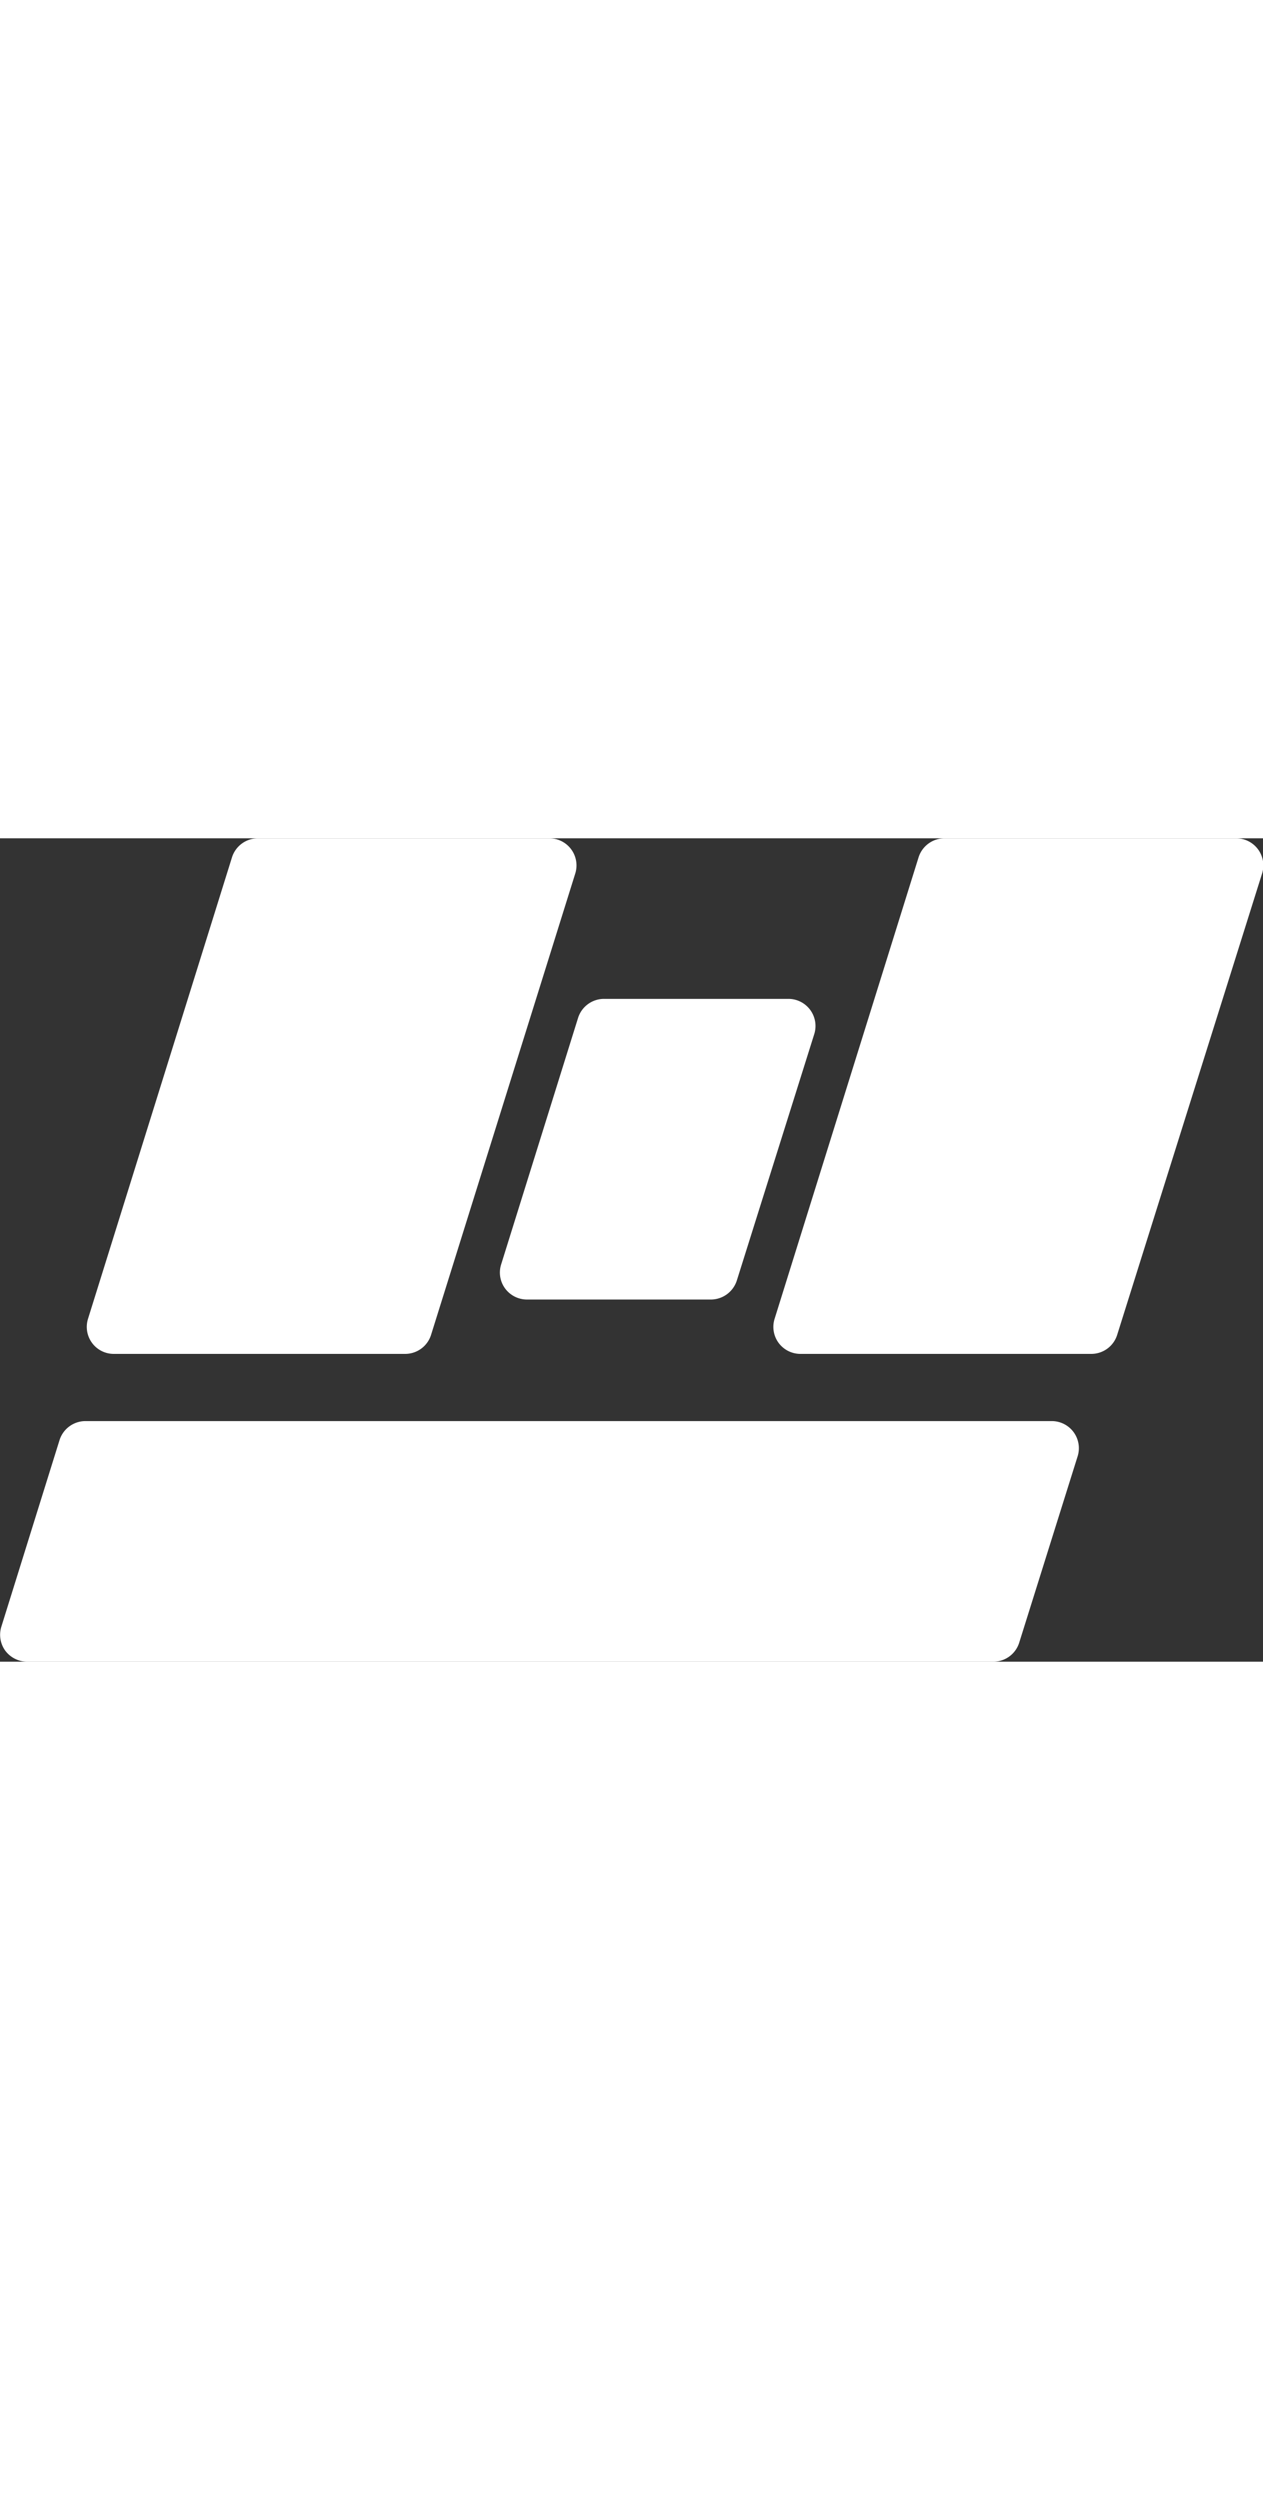 <svg xmlns="http://www.w3.org/2000/svg" viewBox="0 0 106.27 69.23" width="35px" color="text" class="sc-bcXHqe gpHmDe"><rect x="0" y="0" width="106.27" height="69.23" fill="#333333" stroke="none"/><g data-name="Layer 2"><g data-name="Layer 1"><path fill="#fff" d="M7.74 42.42a2.27 2.27 0 01-.34-2L19.52 1.6A2.29 2.29 0 0121.7 0h24.51a2.28 2.28 0 012.18 3L36.27 41.75a2.28 2.28 0 01-2.18 1.6H9.58a2.26 2.26 0 01-1.84-.93zM42.5 37.85a2.26 2.26 0 01-.34-2l6.48-20.75a2.29 2.29 0 012.18-1.6h15.5a2.28 2.28 0 012.18 3L62 37.17a2.3 2.3 0 01-2.19 1.61H44.34a2.29 2.29 0 01-1.84-.93zM65.51 42.42a2.27 2.27 0 01-.34-2L77.29 1.6A2.29 2.29 0 0179.47 0H104a2.28 2.28 0 012.18 3L94 41.75a2.28 2.28 0 01-2.18 1.6H67.35a2.28 2.28 0 01-1.84-.93zM.44 68.3a2.28 2.28 0 01-.33-2L5 50.63A2.29 2.29 0 017.18 49h81.3a2.28 2.28 0 012.18 3l-4.9 15.62a2.28 2.28 0 01-2.18 1.61H2.28a2.31 2.31 0 01-1.84-.93z"></path></g></g></svg>